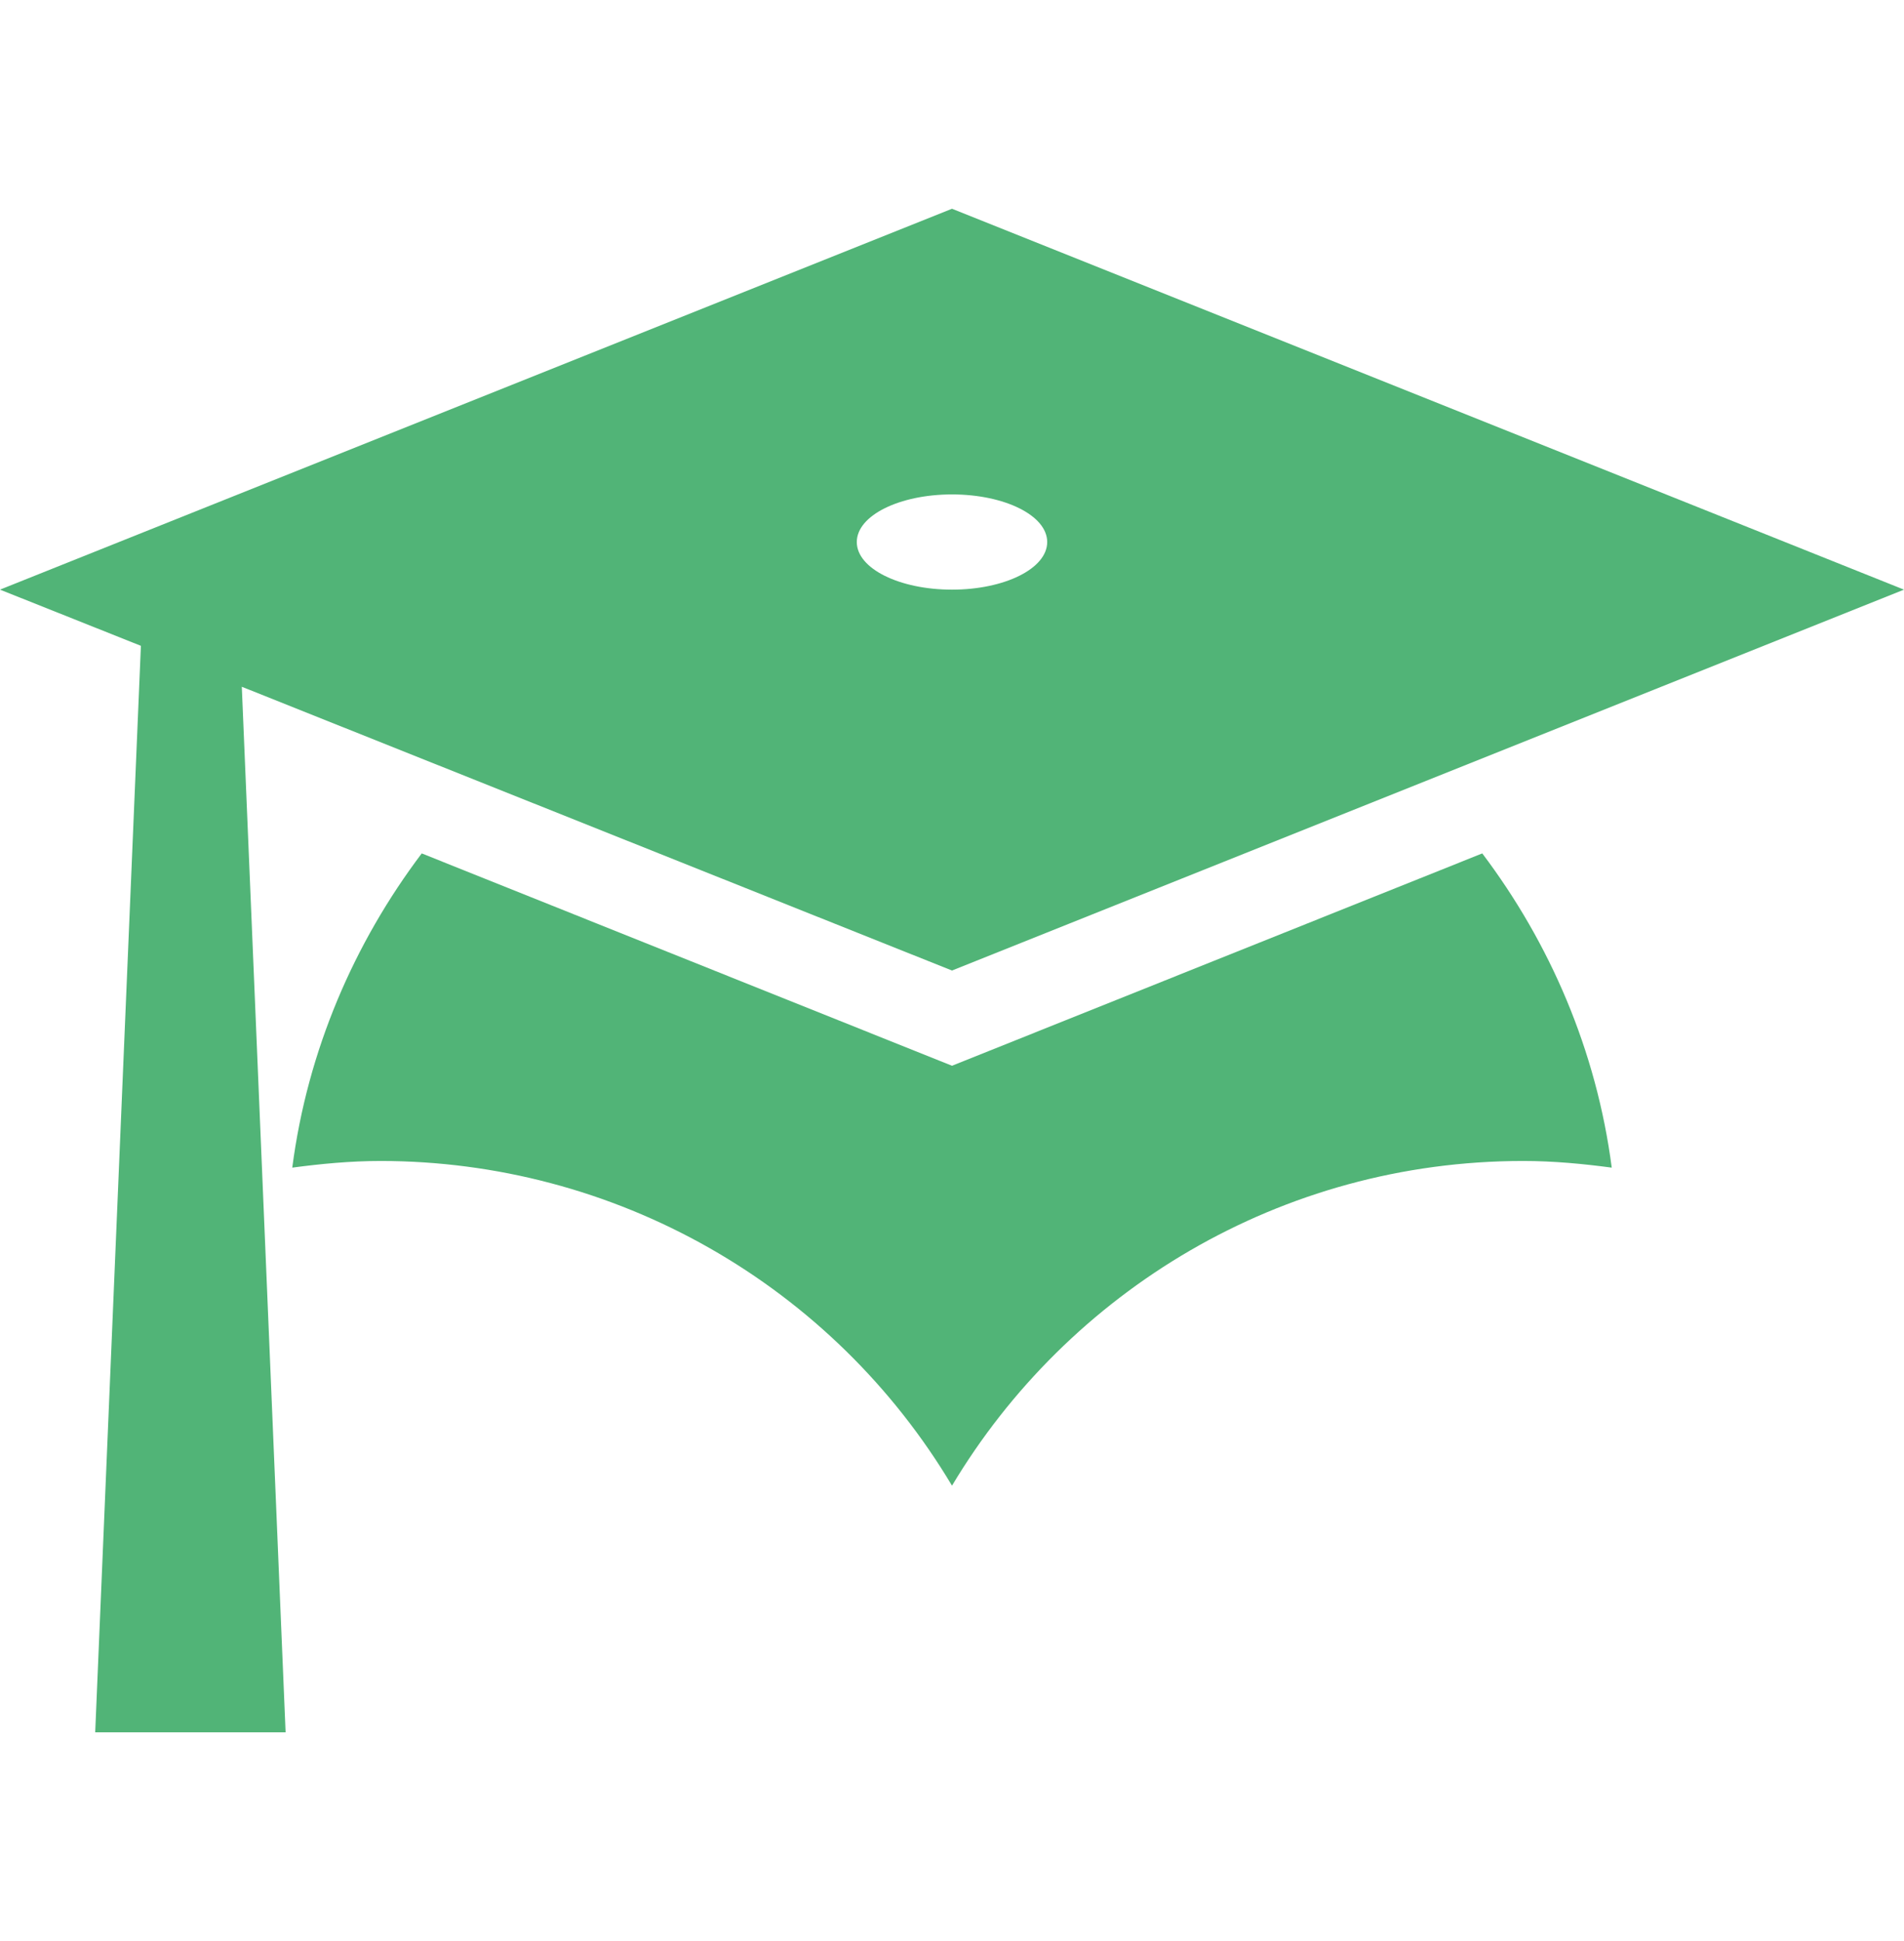 <svg width="52" height="53" viewBox="0 0 52 53" fill="none" xmlns="http://www.w3.org/2000/svg">
<path d="M26 26.5L6.604 18.752L7.8 47.3H2.6L3.848 17.634L0 16.1L26 5.7L52 16.1L26 26.5ZM26 13.5C24.57 13.5 23.4 14.072 23.4 14.8C23.4 15.528 24.57 16.1 26 16.1C27.43 16.1 28.6 15.528 28.6 14.8C28.6 14.072 27.43 13.5 26 13.5ZM26 29.1L40.482 23.302C42.328 25.746 43.602 28.684 44.018 31.882C43.238 31.778 42.432 31.7 41.6 31.7C34.97 31.7 29.172 35.262 26 40.566C24.389 37.865 22.105 35.628 19.37 34.074C16.636 32.52 13.545 31.702 10.4 31.7C9.568 31.7 8.762 31.778 7.982 31.882C8.398 28.684 9.672 25.746 11.518 23.302L26 29.1Z" fill="#51B477"/>
</svg>
